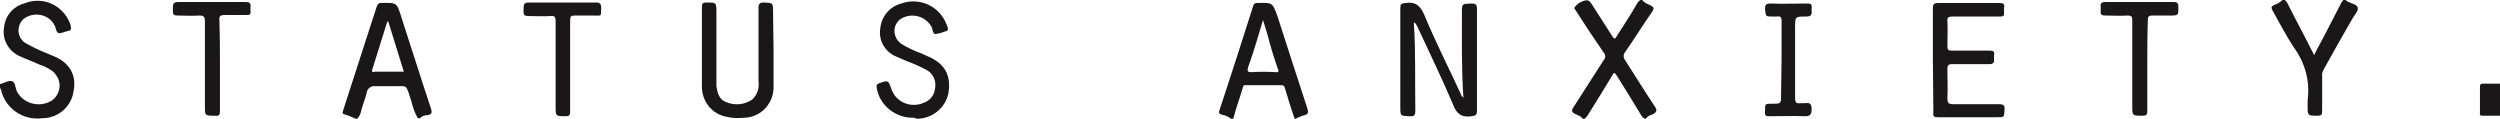 <?xml version="1.0" encoding="utf-8"?>
<!-- Generator: Adobe Illustrator 26.1.0, SVG Export Plug-In . SVG Version: 6.00 Build 0)  -->
<svg version="1.1" id="Layer_1" xmlns="http://www.w3.org/2000/svg" xmlns:xlink="http://www.w3.org/1999/xlink" x="0px" y="0px"
	 viewBox="0 0 499 23.8" style="enable-background:new 0 0 499 23.8;" xml:space="preserve">
<style type="text/css">
	.st0{fill:#191717;}
</style>
<g>
	<path class="st0" d="M261,21.8c-2-6.1-4-12.3-6-18.5c-1-2.8-1-2.8-4-2.7c-0.4-0.1-0.8,0.2-0.9,0.7c-2.2,6.9-4.4,13.8-6.7,20.7
		c-0.2,0.5-0.1,0.7,0.5,0.9c0.7,0.1,1.3,0.4,1.8,0.8h0.4c0-0.1,0.1-0.1,0.1-0.1c0.5-2.1,1.3-4.1,1.9-6.2c0.1-0.5,0.4-0.4,0.7-0.4
		h6.9c0.6,0,0.7,0.3,0.8,0.7c0.6,2,1.2,4,1.9,6h0.2c0.6-0.3,1.2-0.6,1.8-0.7C261,22.8,261.2,22.6,261,21.8z M254.5,14.4
		c-1.6-0.1-3.1-0.1-4.7,0c-0.7,0-0.9-0.1-0.7-0.9c1.1-3.1,2-6.1,3-9.5c0.5,1.7,1,3.1,1.3,4.5c0.5,1.7,1,3.4,1.6,5.1
		C255.3,14.2,255.3,14.5,254.5,14.4z"/>
	<path class="st0" d="M86,21.6c-2-6-3.9-12.1-5.9-18.2c-0.9-2.9-0.9-2.9-4-2.8c-0.4-0.1-0.8,0.3-0.9,0.7C73,8.2,70.7,15.1,68.5,22
		c-0.2,0.6-0.2,0.7,0.5,0.9c0.7,0.2,1.3,0.5,2,0.8l0.3,0c0.4-0.4,0.7-1,0.8-1.6c0.3-1.2,0.8-2.4,1.1-3.6c0,0,0,0,0-0.1
		c0.2-0.8,0.9-1.3,1.7-1.2h3.2c3.4,0.1,2.8-0.7,4,3c0.3,1.2,0.7,2.4,1.3,3.4h0.4c0.4-0.4,0.9-0.6,1.4-0.6
		C86.2,22.9,86.3,22.5,86,21.6z M74.7,14.4c-0.3,0-0.6-0.1-0.4-0.5l3-9.6l0.2,0l3.1,10H74.7z"/>
	<path class="st0" d="M327.8,0c0.4,0.6,1.1,0.8,1.7,1.1s0.7,0.6,0.3,1.2c-1.9,2.7-3.6,5.5-5.5,8.2c-0.3,0.4-0.3,1,0,1.4
		c2,3.1,3.9,6.2,5.9,9.2c0.7,1,0.5,1.3-0.5,1.8c-0.5,0.1-0.9,0.4-1.2,0.8h-0.2c-0.4-0.2-0.7-0.6-0.9-1c-1.5-2.5-3-4.9-4.5-7.3
		c-0.7-1.1-0.7-1.1-1.3,0c-1.5,2.5-3,4.9-4.5,7.3c-0.2,0.4-0.5,0.7-0.8,1h-0.4c-0.4-0.6-1-0.7-1.6-1c-0.5-0.3-0.7-0.6-0.3-1.2
		c2.1-3.2,4-6.3,6.1-9.5c0.4-0.4,0.4-1.1,0-1.5c-2-2.9-4-5.9-5.9-8.9c0.5-0.8,1.3-1.3,2.2-1.5c0.7-0.2,1,0.3,1.3,0.7
		c1.3,2,2.6,4.1,3.9,6.1c0.7,1.1,0.7,1,1.3,0c1.3-2,2.6-4,3.8-6.1c0.2-0.4,0.5-0.7,0.9-0.9L327.8,0z"/>
	<path class="st0" d="M0,16.8c0.8-0.2,1.7-0.8,2.4-0.6c0.7,0.2,0.6,1.3,1,2.1c1.3,2.4,4.4,3.2,6.7,1.9c0.1,0,0.2-0.1,0.2-0.1
		c1.7-1.2,2.1-3.5,0.9-5.1c-0.2-0.3-0.4-0.5-0.6-0.7c-0.8-0.6-1.7-1.1-2.7-1.4c-1.3-0.6-2.7-1.1-4-1.7c-2.2-1-3.5-3.3-3.1-5.7
		c0.2-2.3,1.8-4.2,4-4.8c3.6-1.5,7.6,0.2,9.1,3.8c0.1,0.2,0.2,0.4,0.2,0.7c0.2,0.7,0,0.9-0.6,1c-0.6,0.1-1.2,0.5-1.8,0.4
		c-0.5-0.1-0.5-1-0.8-1.5C9.9,3,7.2,2.3,5.1,3.5C5,3.6,4.9,3.7,4.8,3.7C3.5,4.8,3.3,6.7,4.4,8c0.2,0.3,0.5,0.5,0.7,0.6
		c1.4,0.8,2.9,1.5,4.4,2.1c0.4,0.2,0.8,0.3,1.2,0.5c3.2,1.3,4.6,3.8,4,6.9c-0.4,3.2-3.1,5.5-6.3,5.5c-3.8,0.5-7.4-2-8.2-5.7
		c-0.1-0.1-0.1-0.2-0.2-0.4V16.8z"/>
	<path class="st0" d="M468.2,0c0.1,0.1,0.1,0.1,0.2,0.2c0.8,0.5,2,0.6,2.2,1.3c0.2,0.7-0.7,1.5-1.1,2.3c-1.9,3.3-3.8,6.6-5.6,9.9
		c-0.3,0.5-0.5,1.1-0.4,1.6c0,2.3,0,4.6,0,6.9c0,0.6-0.1,0.9-0.9,0.9c-2,0-2,0-2-2c0-0.4,0-0.7,0-1.1c0.5-3.8-0.5-7.5-2.8-10.6
		c-1.5-2.3-2.8-4.8-4.2-7.3c-0.3-0.6-0.3-0.8,0.3-1.1c0.7-0.2,1.3-0.6,1.8-1.1h0.2c0.3,0.2,0.6,0.5,0.7,0.8
		c1.7,3.4,3.5,6.7,5.3,10.3c0.7-1.5,1.5-2.8,2.2-4.2c1-2,2.1-4,3.1-6c0.1-0.3,0.4-0.6,0.6-0.9L468.2,0z"/>
	<path class="st0" d="M499,23.1c-1.1,0-2.2,0-3.4,0c-0.5,0-0.7-0.1-0.6-0.6c0-1.8,0-3.5,0-5.2c0-0.5,0.2-0.6,0.6-0.6
		c1.1,0,2.3,0,3.4,0V23.1z"/>
	<path class="st0" d="M282.2,4.5c0.4,5.9,0.2,11.7,0.3,17.5c0,0.9-0.1,1.3-1.2,1.2c-1.8-0.1-1.8,0-1.8-1.9c0-6.6,0-13.1,0-19.7
		c0-0.8,0.2-0.9,1-1c2-0.3,3,0.5,3.8,2.4c2.2,5.3,4.8,10.4,7.2,15.6c0.1,0.3,0.2,0.6,0.6,0.9c-0.4-5.7-0.3-11.4-0.3-17
		c0-1.8,0-1.7,1.8-1.8c0.9,0,1.2,0.1,1.2,1.1c0,6.8,0,13.6,0,20.3c0,0.9-0.3,1-1.1,1.1c-2,0.3-3-0.5-3.7-2.4
		c-2.2-5.2-4.7-10.3-7.1-15.5C282.7,5.1,282.7,4.6,282.2,4.5z"/>
	<path class="st0" d="M182.4,23.5c-3.6,0.1-6.8-2.4-7.4-5.9c-0.1-0.6,0-0.8,0.5-1c1.8-0.6,1.8-0.6,2.4,1.1c0.8,2.5,3.5,3.8,6,3
		c0.1,0,0.1,0,0.2-0.1c1.3-0.3,2.4-1.5,2.5-2.8c0.4-1.5-0.3-3.1-1.6-3.8c-1.3-0.7-2.6-1.3-4-1.8c-0.7-0.3-1.4-0.6-2.1-0.9
		c-2.2-0.9-3.6-3.2-3.2-5.6c0.2-2.4,1.9-4.4,4.2-5c3.6-1.3,7.6,0.5,9,4.1c0.1,0.2,0.1,0.3,0.2,0.5c0.2,0.5,0.2,0.9-0.5,1h-0.1
		c-0.6,0.3-1.2,0.4-1.8,0.5c-0.6-0.1-0.5-1-0.8-1.5c-1.2-2.1-3.9-2.8-6-1.6c-0.1,0.1-0.2,0.1-0.3,0.2c-1.3,1.1-1.4,2.9-0.4,4.2
		c0.2,0.2,0.4,0.4,0.6,0.6c1.3,0.8,2.8,1.5,4.2,2l1.3,0.6c3.3,1.4,4.6,3.8,4,7.3c-0.6,3-3.3,5.1-6.3,5.1L182.4,23.5z"/>
	<path class="st0" d="M154.4,9.7c0,2.4,0,4.9,0,7.3c0.2,3.4-2.3,6.3-5.7,6.5c-0.1,0-0.1,0-0.2,0c-1.2,0.1-2.3,0.1-3.5-0.2
		c-2.9-0.5-4.9-3.1-4.9-6c0-5.3,0-10.6,0-15.9c0-0.8,0.3-0.9,0.9-0.9c2,0,2,0,2,2c0,4.4,0,8.8,0,13.2c0,0.5,0,1,0,1.5
		c0.2,1.3,0.5,2.7,2,3.2c1.7,0.7,3.6,0.5,5.1-0.5c1-0.9,1.5-2.3,1.3-3.6c0-4.9,0-9.8,0-14.7c0-0.8,0.2-1.1,1.1-1.1
		c1.8,0.1,1.8,0,1.8,1.9L154.4,9.7z"/>
	<path class="st0" d="M43.9,13.2c0,3,0,6,0,8.9c0,0.8-0.1,1.1-1,1c-2,0-2,0-2-1.9c0-5.7,0-11.3,0-17c0-0.9-0.3-1.1-1.1-1.1
		c-1.5,0.1-2.9,0-4.4,0c-0.7,0-0.9-0.2-0.9-0.9c0-1.8,0-1.8,1.8-1.8c4.2,0,8.4,0,12.6,0c0.8,0,1.2,0.1,1.1,1c0,0.3,0,0.6,0,0.9
		c0.1,0.6-0.2,0.7-0.8,0.7c-1.5,0-2.9,0-4.4,0c-0.9,0-1.1,0.3-1,1.1C43.9,7.3,43.9,10.3,43.9,13.2z"/>
	<path class="st0" d="M113.8,13.3c0,3,0,6,0,9c0,0.7-0.2,0.9-0.9,0.9c-2,0-2,0-2-2c0-5.7,0-11.3,0-17c0-0.8-0.2-1.1-1-1
		c-1.5,0.1-3,0-4.5,0c-0.7,0-0.9-0.2-0.9-0.9c0-1.8,0-1.8,1.8-1.8c4.2,0,8.4,0,12.6,0c0.8,0,1.1,0.2,1.1,1.1
		c-0.1,1.8,0.2,1.5-1.6,1.5c-1.2,0-2.5,0-3.7,0c-0.7,0-0.9,0.2-0.9,0.9C113.8,7.2,113.8,10.2,113.8,13.3z"/>
	<path class="st0" d="M385.8,11.8c0-3.3,0-6.7,0-10c0-0.9,0.1-1.2,1.1-1.2c4,0,8,0,12.1,0c0.8,0,1.2,0.1,1,1c0,0.3,0,0.6,0,0.9
		c0.1,0.7-0.2,0.8-0.8,0.8c-3.2,0-6.3,0-9.5,0c-0.8,0-1.1,0.2-1,1c0.1,1.7,0,3.3,0,5c0,0.6,0.2,0.8,0.8,0.8c2.5,0,5,0,7.5,0
		c0.8,0,1.2,0.1,1,1c0,0.2,0,0.4,0,0.7c0.1,0.7-0.2,1-0.9,1c-2.5,0-4.9,0-7.4,0c-0.9,0-1,0.3-1,1c0,2,0.1,3.9,0,5.9
		c0,0.9,0.3,1.1,1.2,1.1c3,0,6,0,9.1,0c0.9,0,1.2,0.2,1.1,1.1c-0.1,1.5,0,1.5-1.5,1.5c-3.9,0-7.9,0-11.8,0c-0.8,0-1-0.2-0.9-0.9
		C385.9,18.7,385.8,15.3,385.8,11.8z"/>
	<path class="st0" d="M355.6,11.8c0-2.5,0-5.1,0-7.6c0-0.8-0.2-1-1-0.9c-0.3,0-0.5,0-0.8,0c-1.4,0-1.3,0-1.5-1.4
		c0-0.9,0.1-1.2,1.1-1.2c2.4,0.1,4.9,0,7.3,0c0.7,0,1,0.1,0.9,0.9c0,0.2,0,0.4,0,0.6c0.1,0.8-0.2,1.1-1.1,1.1c-2.2,0-2.2,0-2.2,2.2
		c0,4.7,0,9.4,0,14.1c0,0.8,0.2,1.1,1,1c0.3,0,0.7,0,1,0c1.1-0.2,1.3,0.3,1.3,1.3s-0.4,1.3-1.3,1.3c-2.4-0.1-4.7,0-7.1,0
		c-0.7,0-1-0.1-0.9-0.9c0-0.1,0-0.2,0-0.3c0-1.3,0-1.3,1.5-1.3c1.7,0,1.7,0,1.7-1.7L355.6,11.8z"/>
	<path class="st0" d="M428.6,13.2c0,3,0,6,0,9c0,0.7-0.2,0.9-0.9,0.9c-2.1,0-2.1,0-2.1-2c0-5.7,0-11.3,0-17c0-0.7-0.1-1-0.9-1
		c-1.5,0.1-3,0-4.5,0c-0.7,0-1-0.2-0.9-0.9c0-0.3,0-0.5,0-0.8c-0.1-0.8,0.2-1,1-1c4.5,0,9,0,13.5,0c0.9,0,1,0.3,1,1.1
		c0,1.5,0,1.6-1.5,1.6c-1.2,0-2.5,0-3.7,0c-0.8,0-0.9,0.3-0.9,1C428.6,7.3,428.6,10.2,428.6,13.2z"/>
</g>
</svg>

